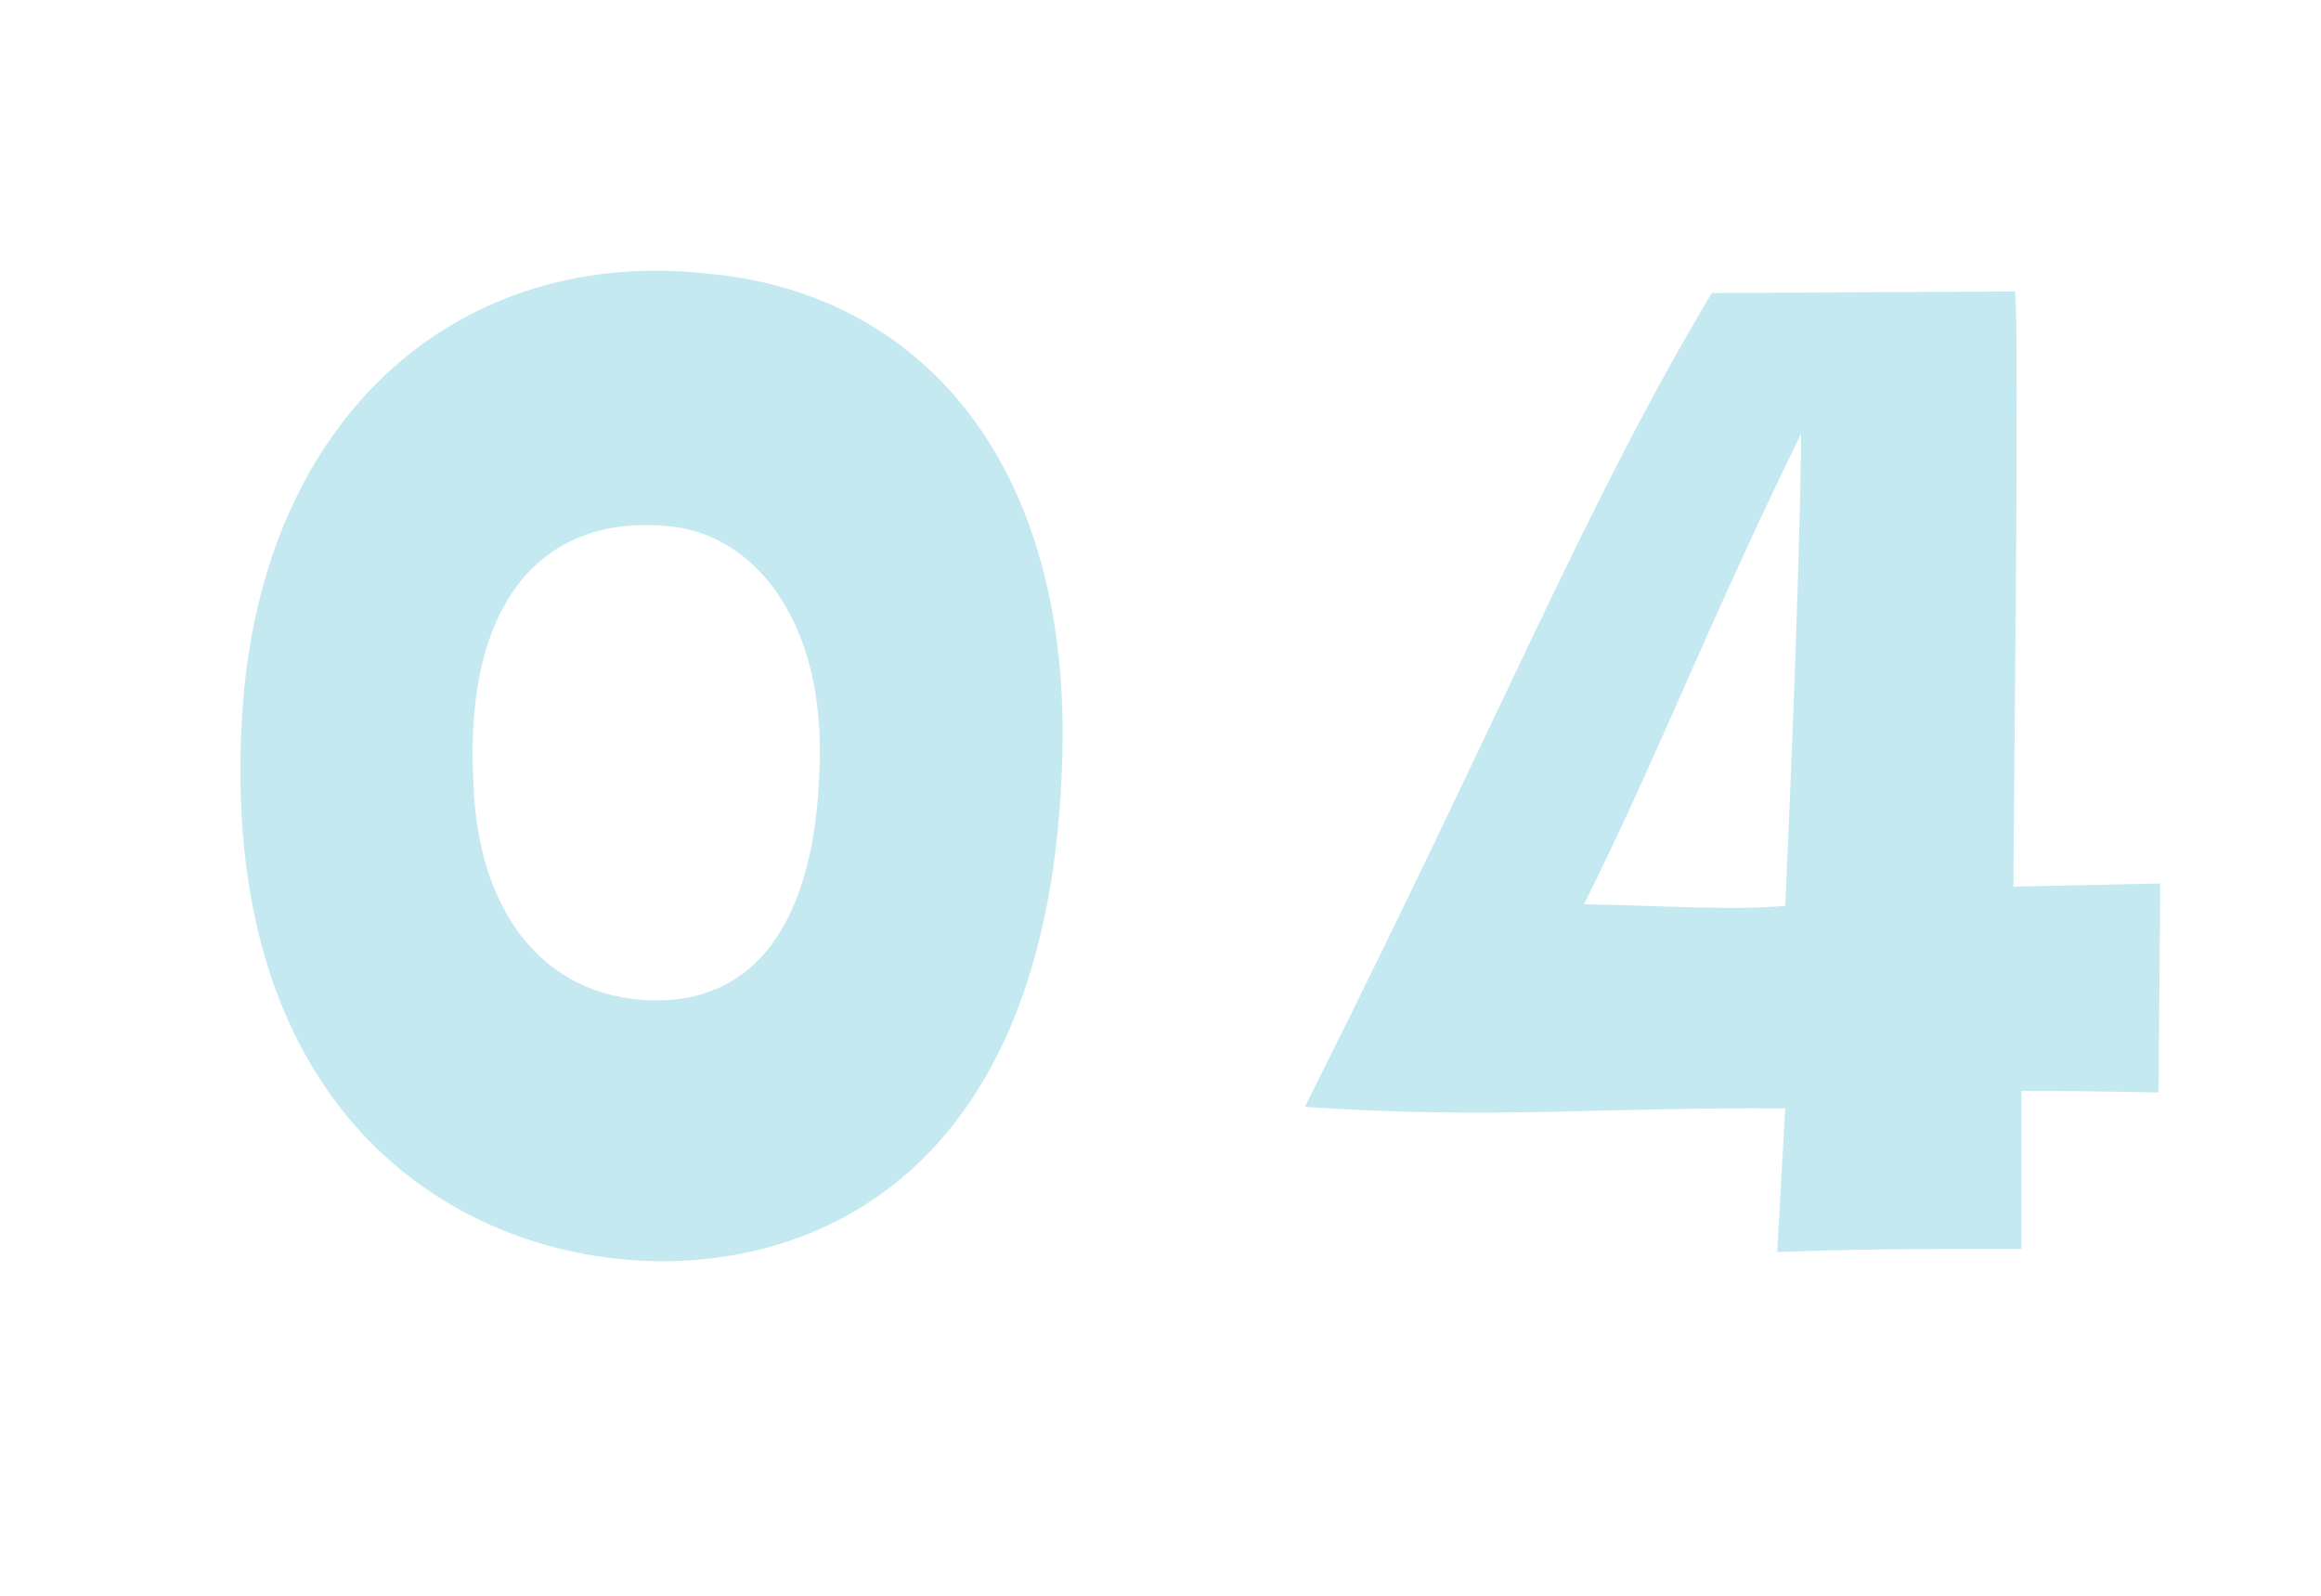 <svg xmlns="http://www.w3.org/2000/svg" width="32" height="22" viewBox="0 0 32 22"><g transform="translate(-6.5 -11.93)"><rect width="32" height="22" transform="translate(6.5 11.93)" fill="#C5E9F1" opacity="0"/><path d="M14.207,17.372c2.354.176,5.786-1.034,5.94-6.952.11-4.092-2-6.38-4.862-6.644C11.9,3.38,9.1,5.668,8.839,9.848,8.509,15.128,11.523,17.174,14.207,17.372Zm.484-10.12c1.166.088,2.112,1.232,2.112,3.08,0,2.222-.792,3.564-2.442,3.454-1.452-.11-2.266-1.3-2.332-2.948C11.875,8.22,13.041,7.1,14.691,7.252Zm15.422,8.03c-.044.814-.11,1.98-.11,1.98,1.034-.044,2.09-.044,3.366-.044V15.04c1.034,0,1.892.022,1.892.022l.022-2.882-2.024.044c0-.792.088-7.722.022-8.206L29.1,4.04c-1.782,2.992-2.794,5.61-5.61,11.22C26.131,15.436,27.517,15.26,30.113,15.282Zm.22-9.306c-.022,2.266-.22,6.512-.22,6.512-.726.066-1.606,0-2.772-.022C28.419,10.288,28.991,8.726,30.333,5.976Z" transform="translate(1 11.93)" fill="#C5E9F1"/></g></svg>
